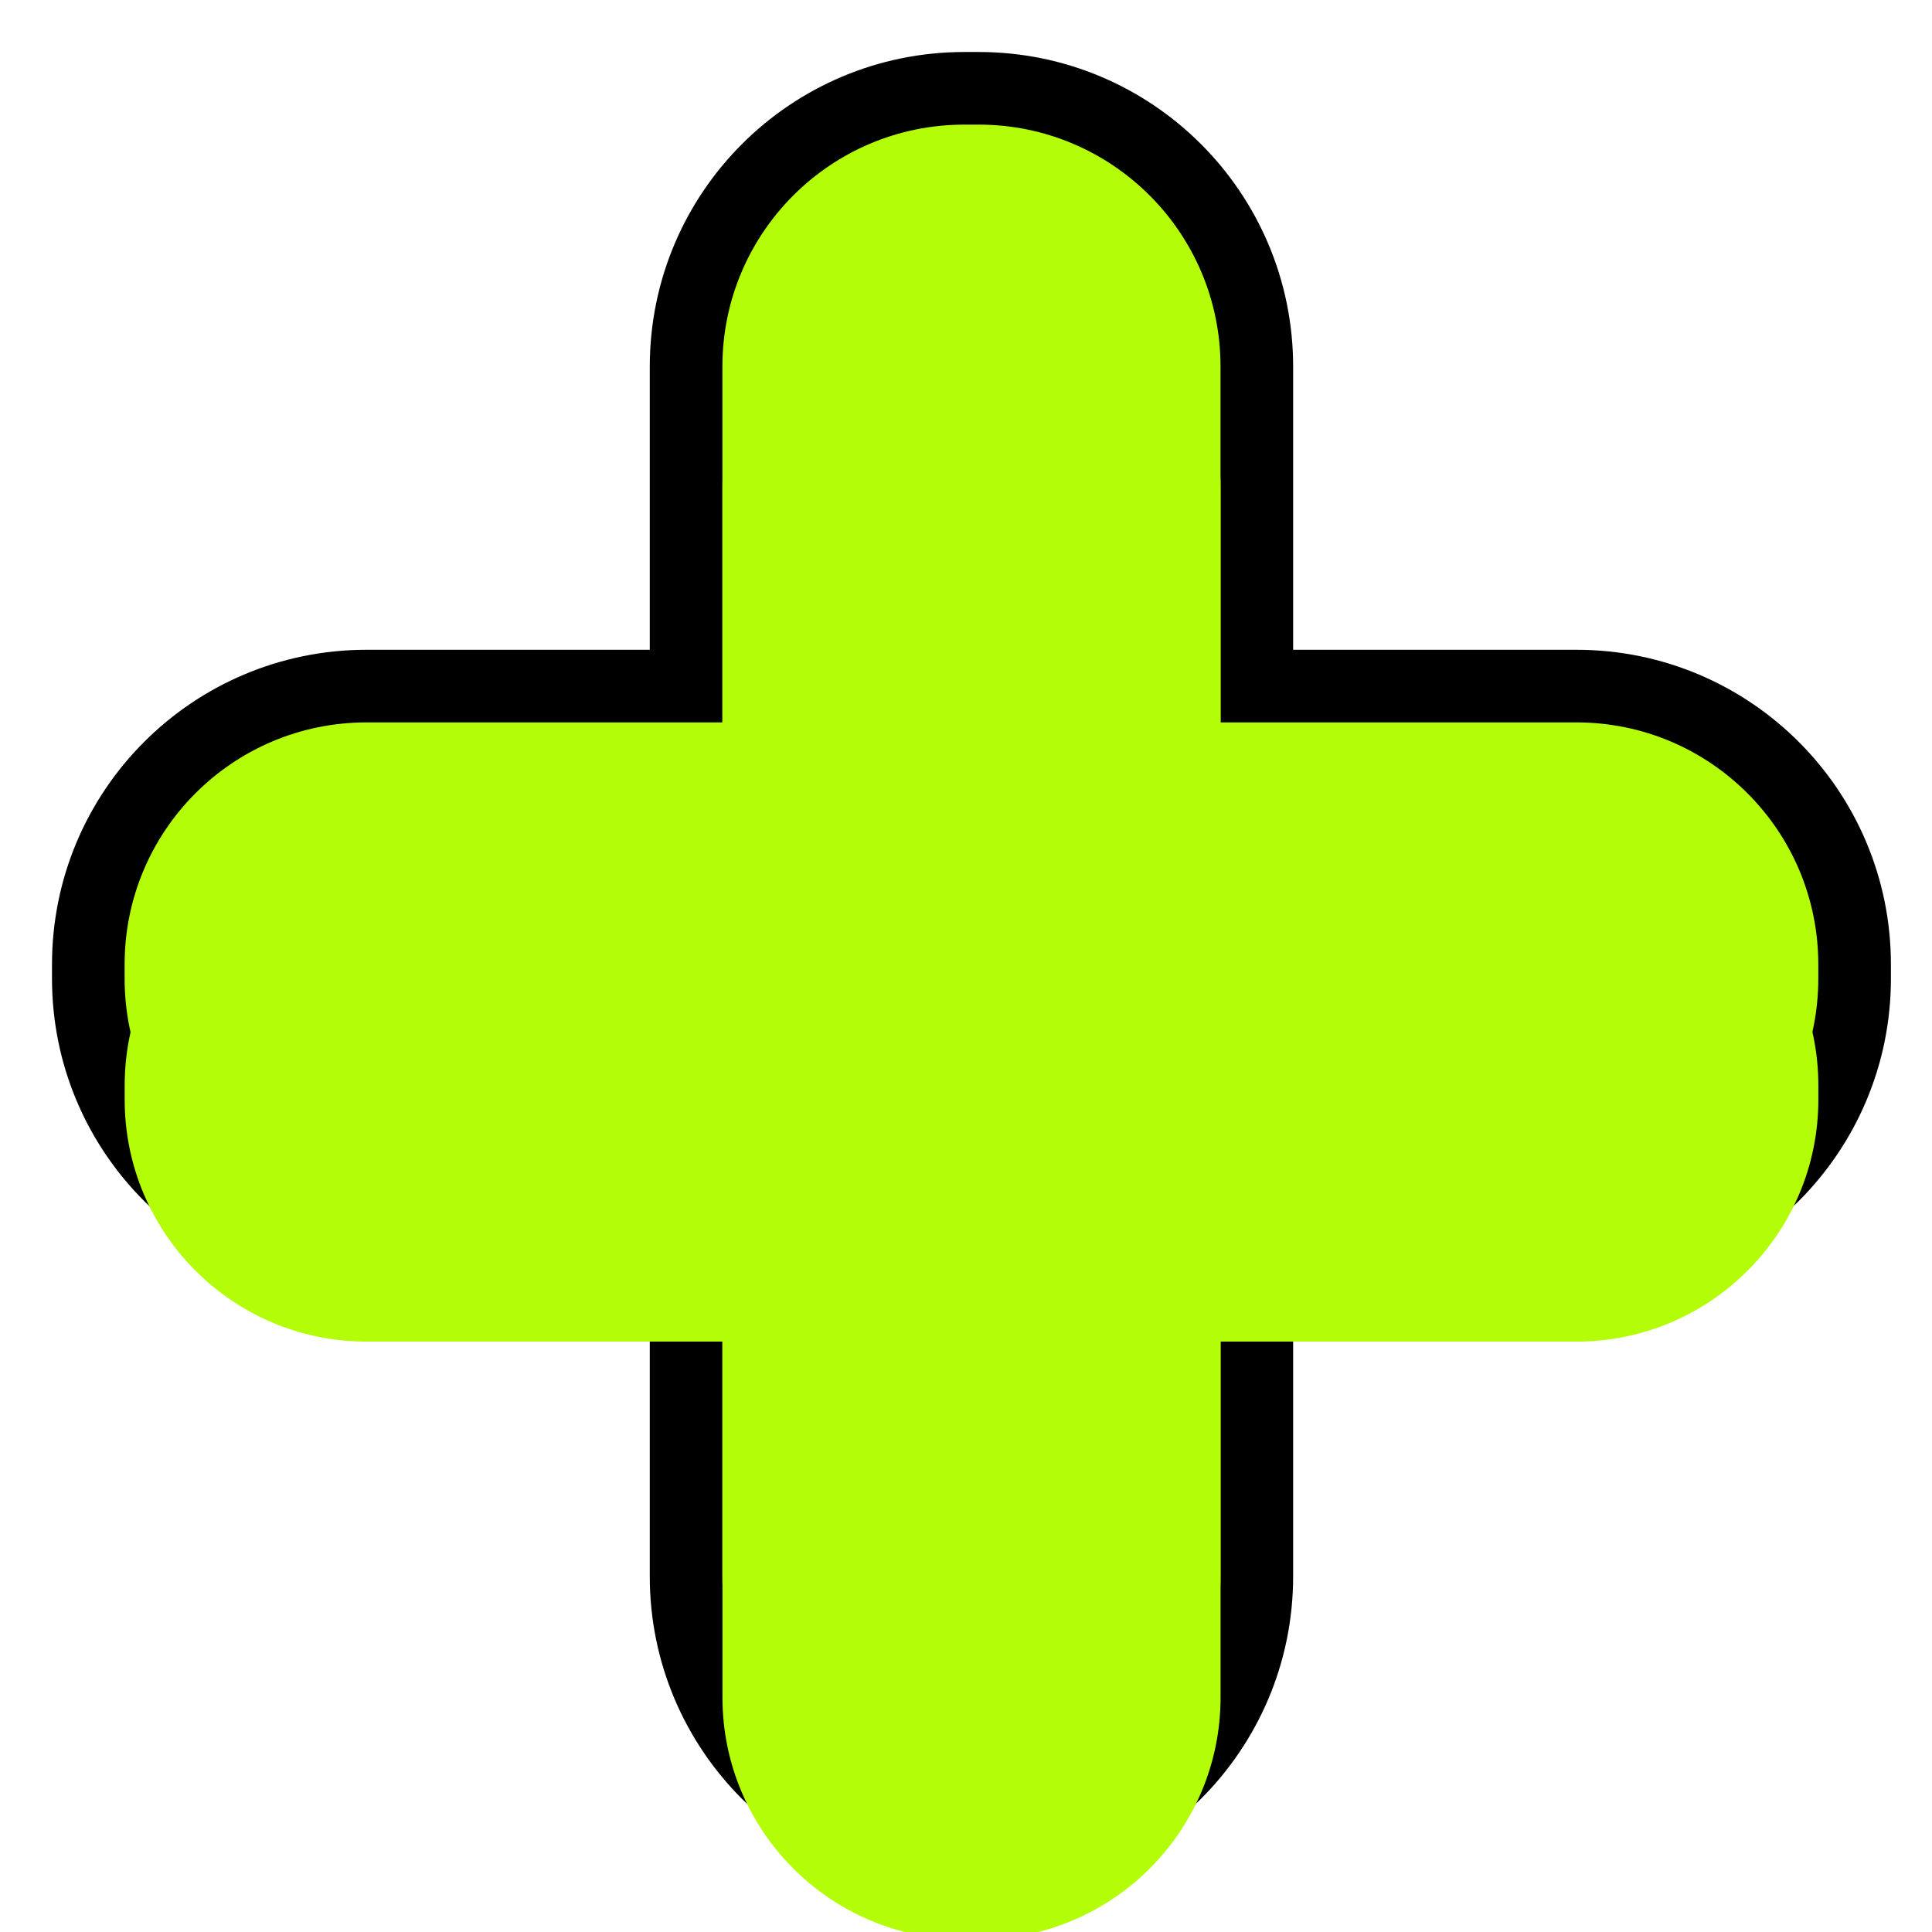 <svg width="17" height="17" viewBox="0 0 17 17" fill="none" xmlns="http://www.w3.org/2000/svg">
<path d="M11.059 6.037V3.226C11.059 1.873 9.963 0.777 8.611 0.777H8.486C7.133 0.777 6.037 1.873 6.037 3.226V6.037H3.226C1.873 6.037 0.777 7.133 0.777 8.486V8.611C0.777 9.963 1.873 11.059 3.226 11.059H6.037V13.871C6.037 15.223 7.133 16.319 8.486 16.319H8.611C9.963 16.319 11.059 15.223 11.059 13.871V11.059H13.871C15.223 11.059 16.319 9.963 16.319 8.611V8.486C16.319 7.133 15.223 6.037 13.871 6.037H11.059Z" fill="#B3FD09" stroke="black" stroke-width="0.639"/>
<g filter="url(#filter0_i_2428_445)">
<path d="M10.74 6.357V3.226C10.74 2.05 9.787 1.097 8.611 1.097H8.486C7.31 1.097 6.357 2.05 6.357 3.226V6.357H3.226C2.05 6.357 1.097 7.31 1.097 8.486V8.611C1.097 9.787 2.05 10.74 3.226 10.74H6.357V13.871C6.357 15.047 7.31 16 8.486 16H8.611C9.787 16 10.74 15.047 10.74 13.871V10.74H13.871C15.047 10.74 16 9.787 16 8.611V8.486C16 7.31 15.047 6.357 13.871 6.357H10.74Z" fill="#B3FD09"/>
</g>
<defs>
<filter id="filter0_i_2428_445" x="1.097" y="1.097" width="14.903" height="14.903" filterUnits="userSpaceOnUse" color-interpolation-filters="sRGB">
<feFlood flood-opacity="0" result="BackgroundImageFix"/>
<feBlend mode="normal" in="SourceGraphic" in2="BackgroundImageFix" result="shape"/>
<feColorMatrix in="SourceAlpha" type="matrix" values="0 0 0 0 0 0 0 0 0 0 0 0 0 0 0 0 0 0 127 0" result="hardAlpha"/>
<feOffset dy="1.065"/>
<feComposite in2="hardAlpha" operator="arithmetic" k2="-1" k3="1"/>
<feColorMatrix type="matrix" values="0 0 0 0 0 0 0 0 0 0 0 0 0 0 0 0 0 0 0.5 0"/>
<feBlend mode="normal" in2="shape" result="effect1_innerShadow_2428_445"/>
</filter>
</defs>
</svg>
